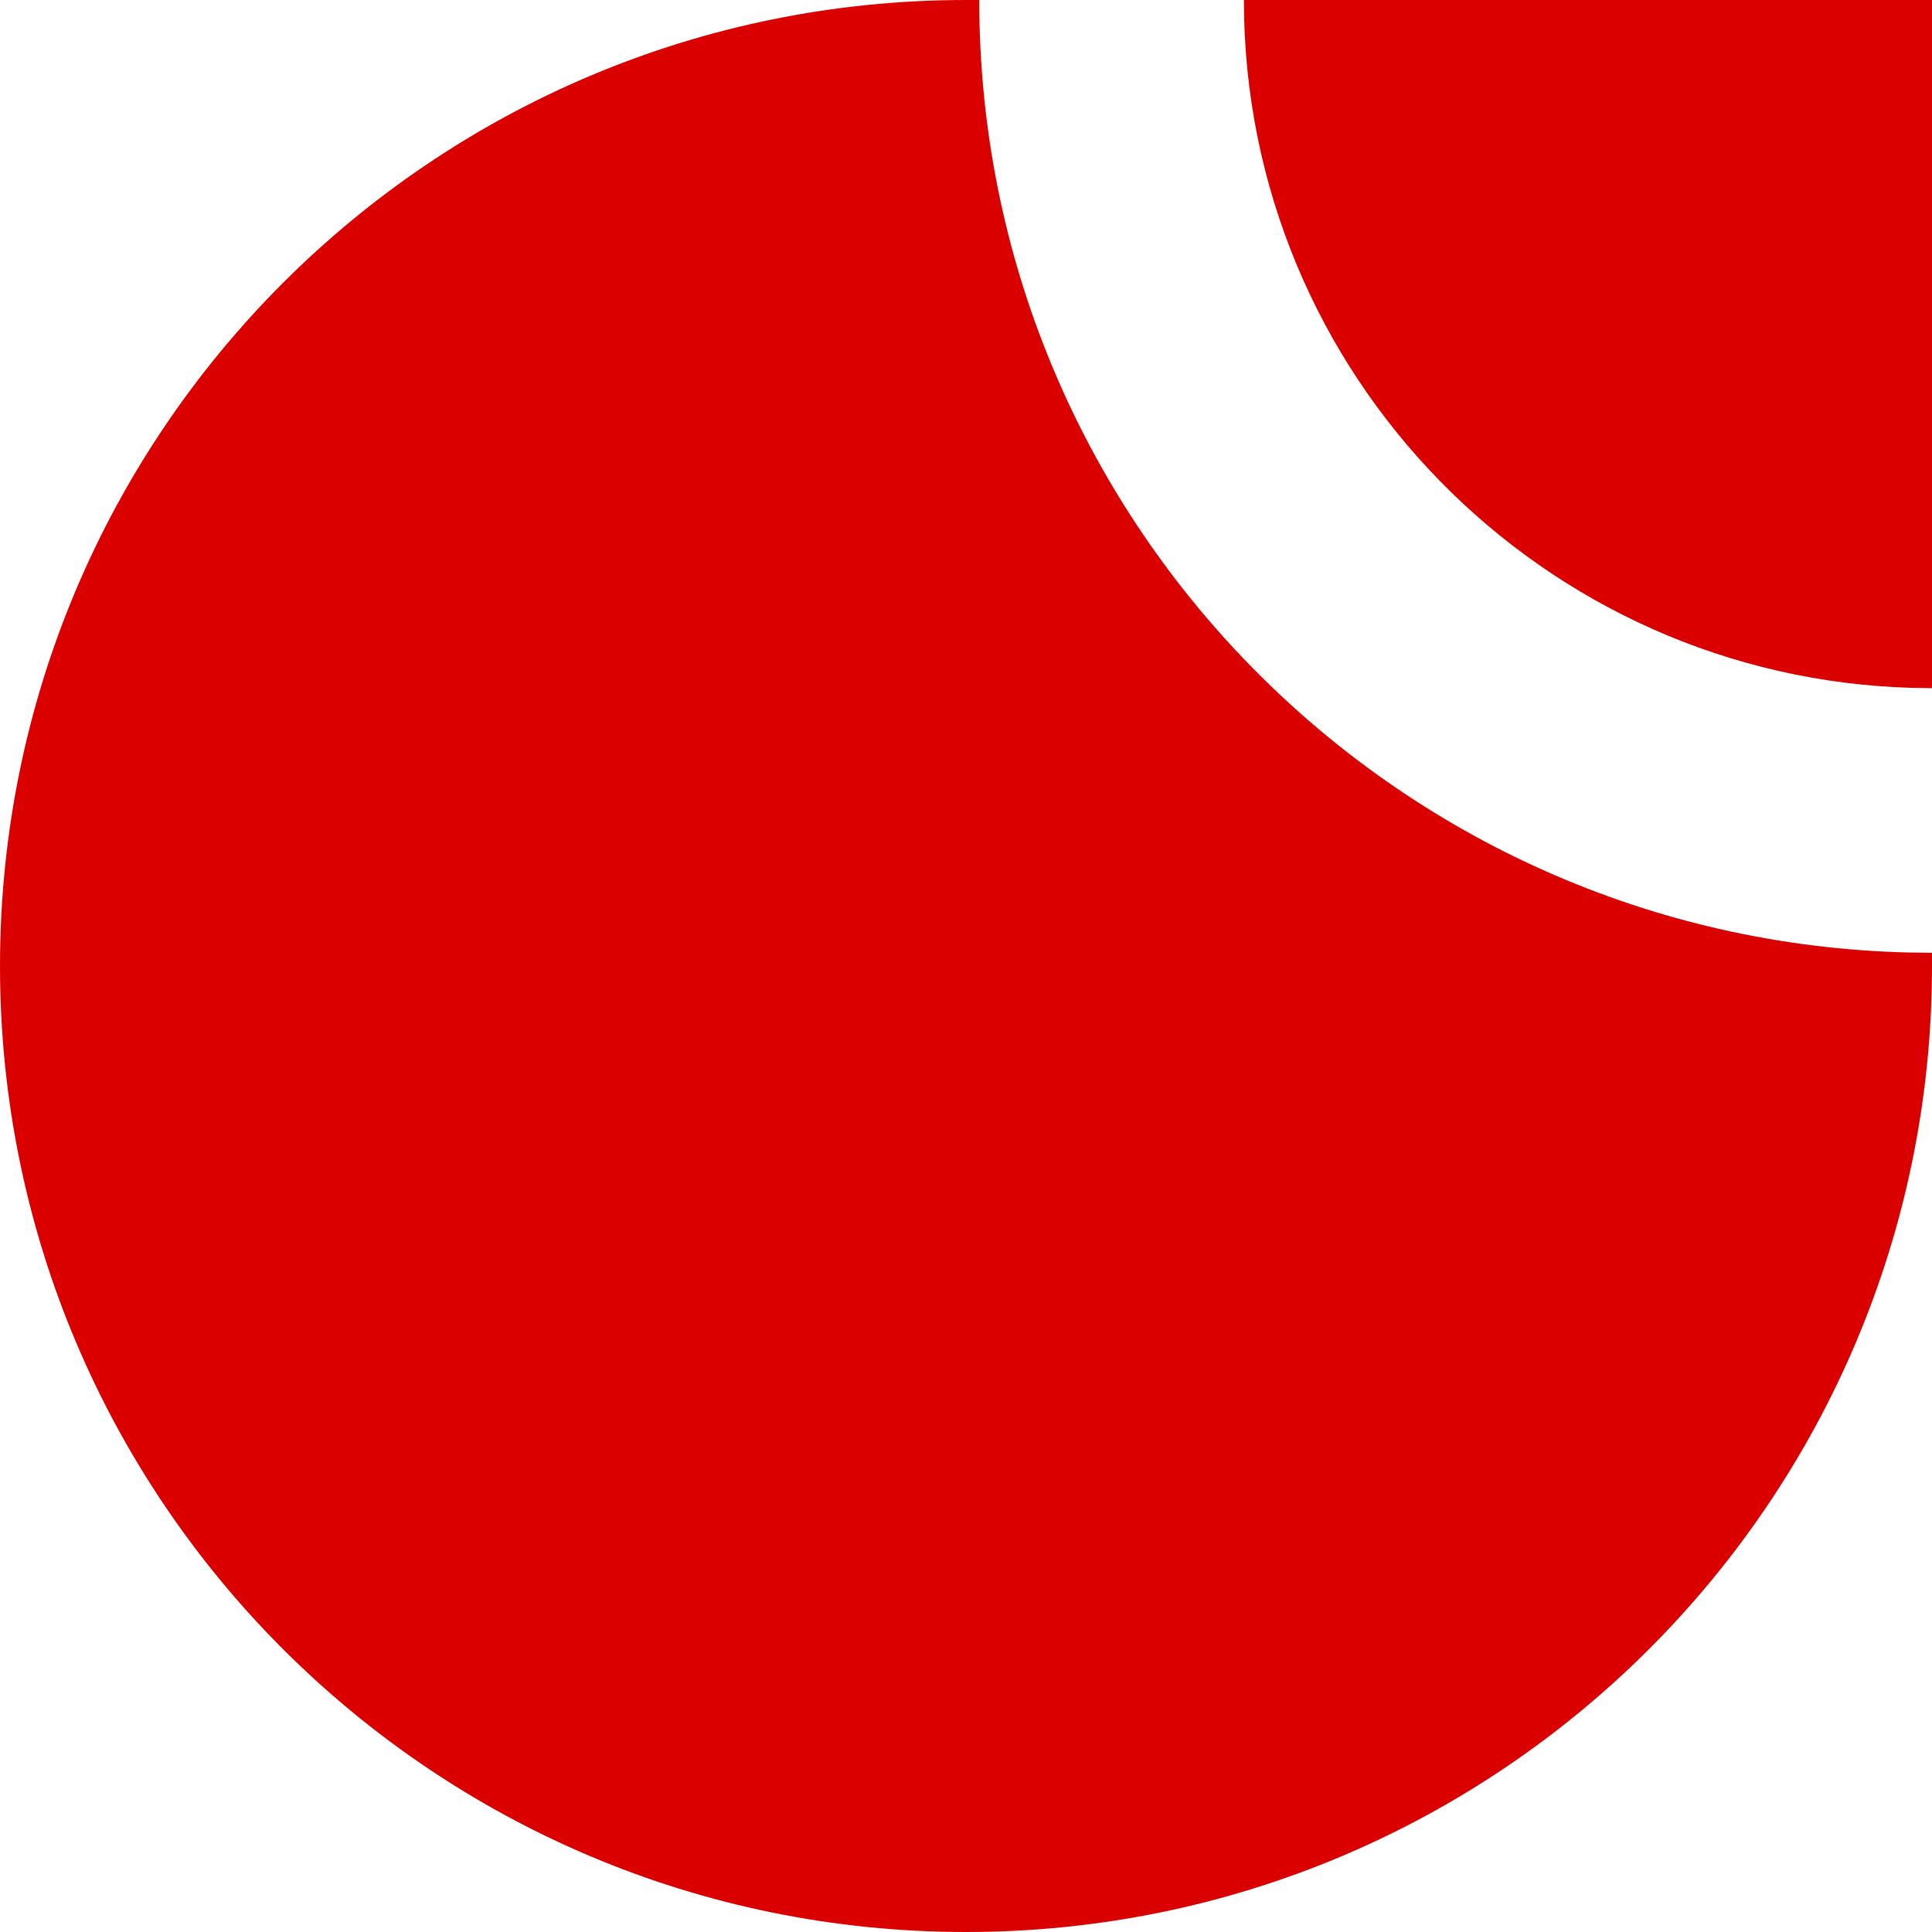 <svg width="48" height="48" viewBox="0 0 48 48" fill="none" xmlns="http://www.w3.org/2000/svg">
<path d="M24.329 0C24.329 12.869 34.598 23.34 47.389 23.664L48 23.672V24C48 37.255 37.255 48 24 48C10.745 48 0 37.255 0 24C0 10.745 10.745 0 24 0H24.329ZM48 17.097L47.559 17.091C38.321 16.857 30.904 9.294 30.904 0H48V17.097Z" fill="#DA0000"/>
</svg>
